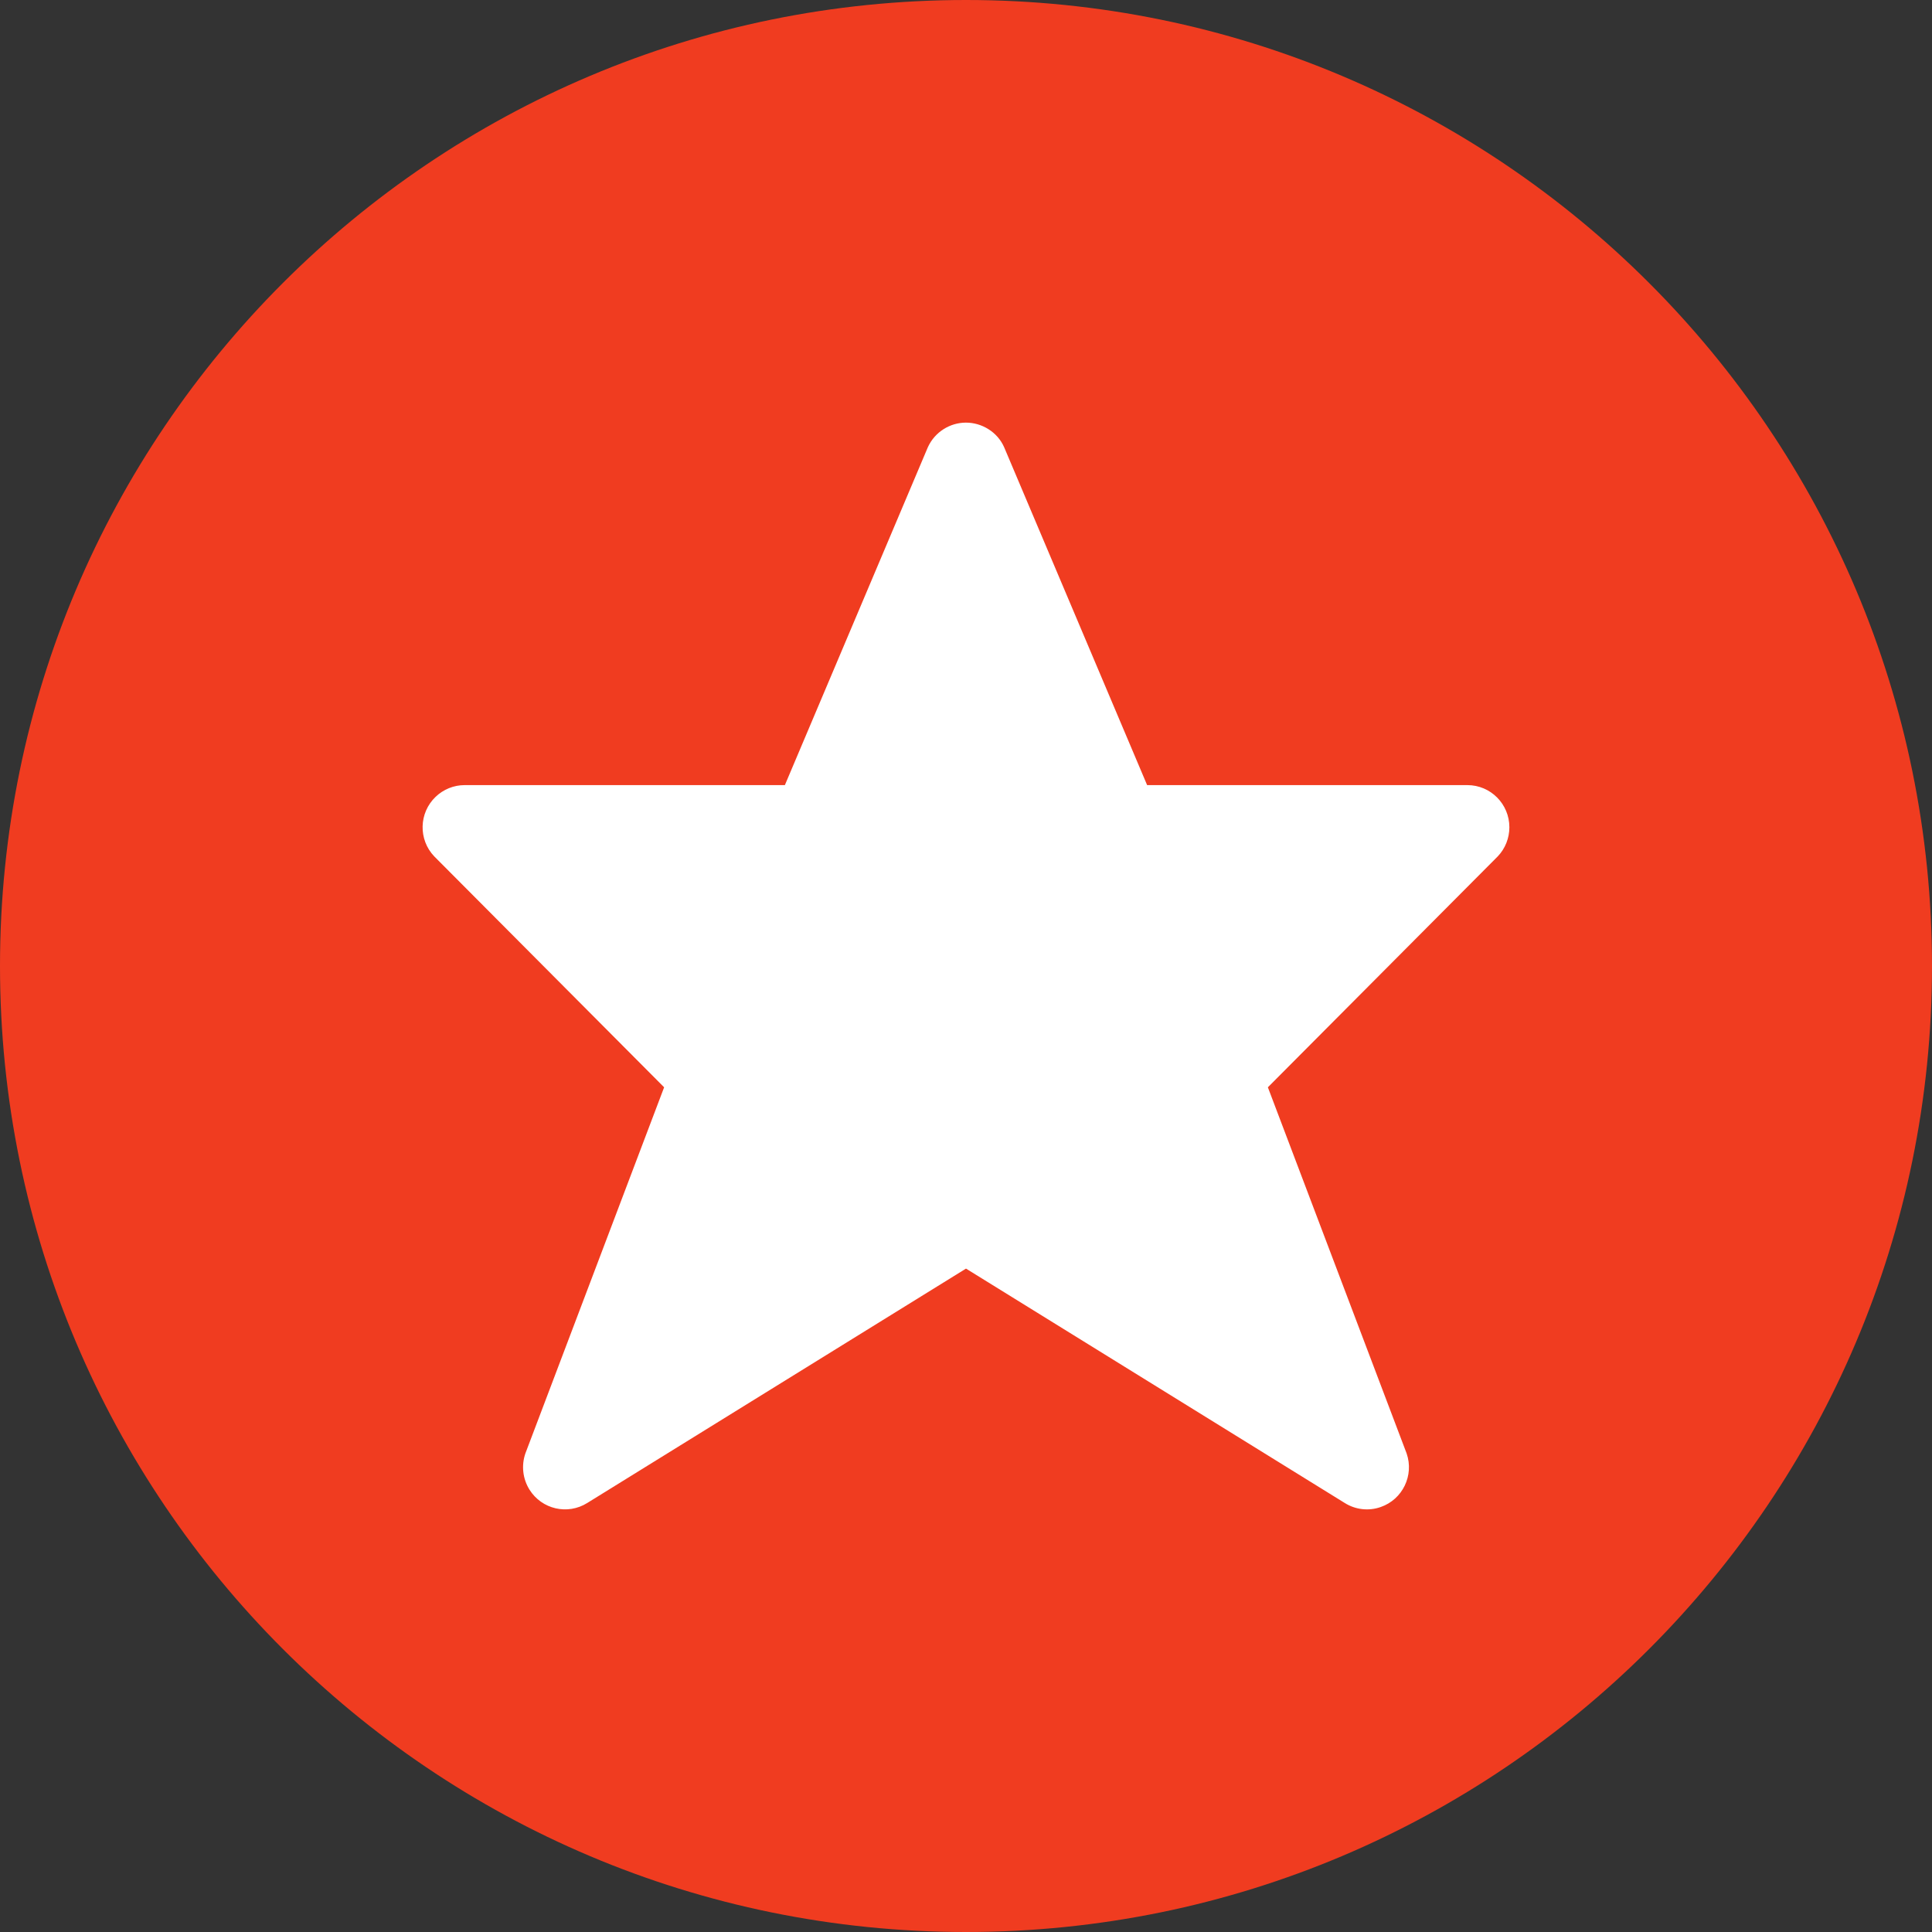 <?xml version="1.0" encoding="UTF-8"?>
<svg width="32px" height="32px" viewBox="0 0 32 32" version="1.1" xmlns="http://www.w3.org/2000/svg" xmlns:xlink="http://www.w3.org/1999/xlink">
    <rect x="0" y="0" width="32" height="32" fill="#333333" stroke="none"/>
    <title>proxitown-favicon</title>
    <g id="proxitown-favicon" stroke="none" stroke-width="1" fill="none" fill-rule="evenodd">
        <path d="M16,0 C24.837,0 32,7.163 32,16 C32,24.837 24.837,32 16,32 C7.163,32 0,24.837 0,16 C0,7.163 7.163,0 16,0 Z" id="Path" fill="#F03C20" fill-rule="nonzero"></path>
        <path d="M16.632,7.408 L19,13.004 L24.305,13.004 C24.689,13.004 25,13.317 25,13.702 C25,13.882 24.931,14.055 24.808,14.184 L21,18.009 L23.298,24.073 C23.424,24.437 23.232,24.835 22.869,24.961 C22.671,25.031 22.451,25.006 22.273,24.894 L16,21.012 L9.727,24.894 C9.401,25.098 8.973,24.999 8.769,24.672 C8.658,24.493 8.633,24.273 8.702,24.073 L11,18.009 L7.192,14.184 C6.927,13.906 6.937,13.464 7.215,13.198 C7.344,13.074 7.516,13.004 7.695,13.004 L13,13.004 L15.368,7.408 C15.484,7.153 15.735,7.001 15.997,7 C16.26,6.999 16.52,7.153 16.632,7.408 Z" id="Path" fill="#FFFFFF" fill-rule="nonzero"></path>
    </g>
</svg>